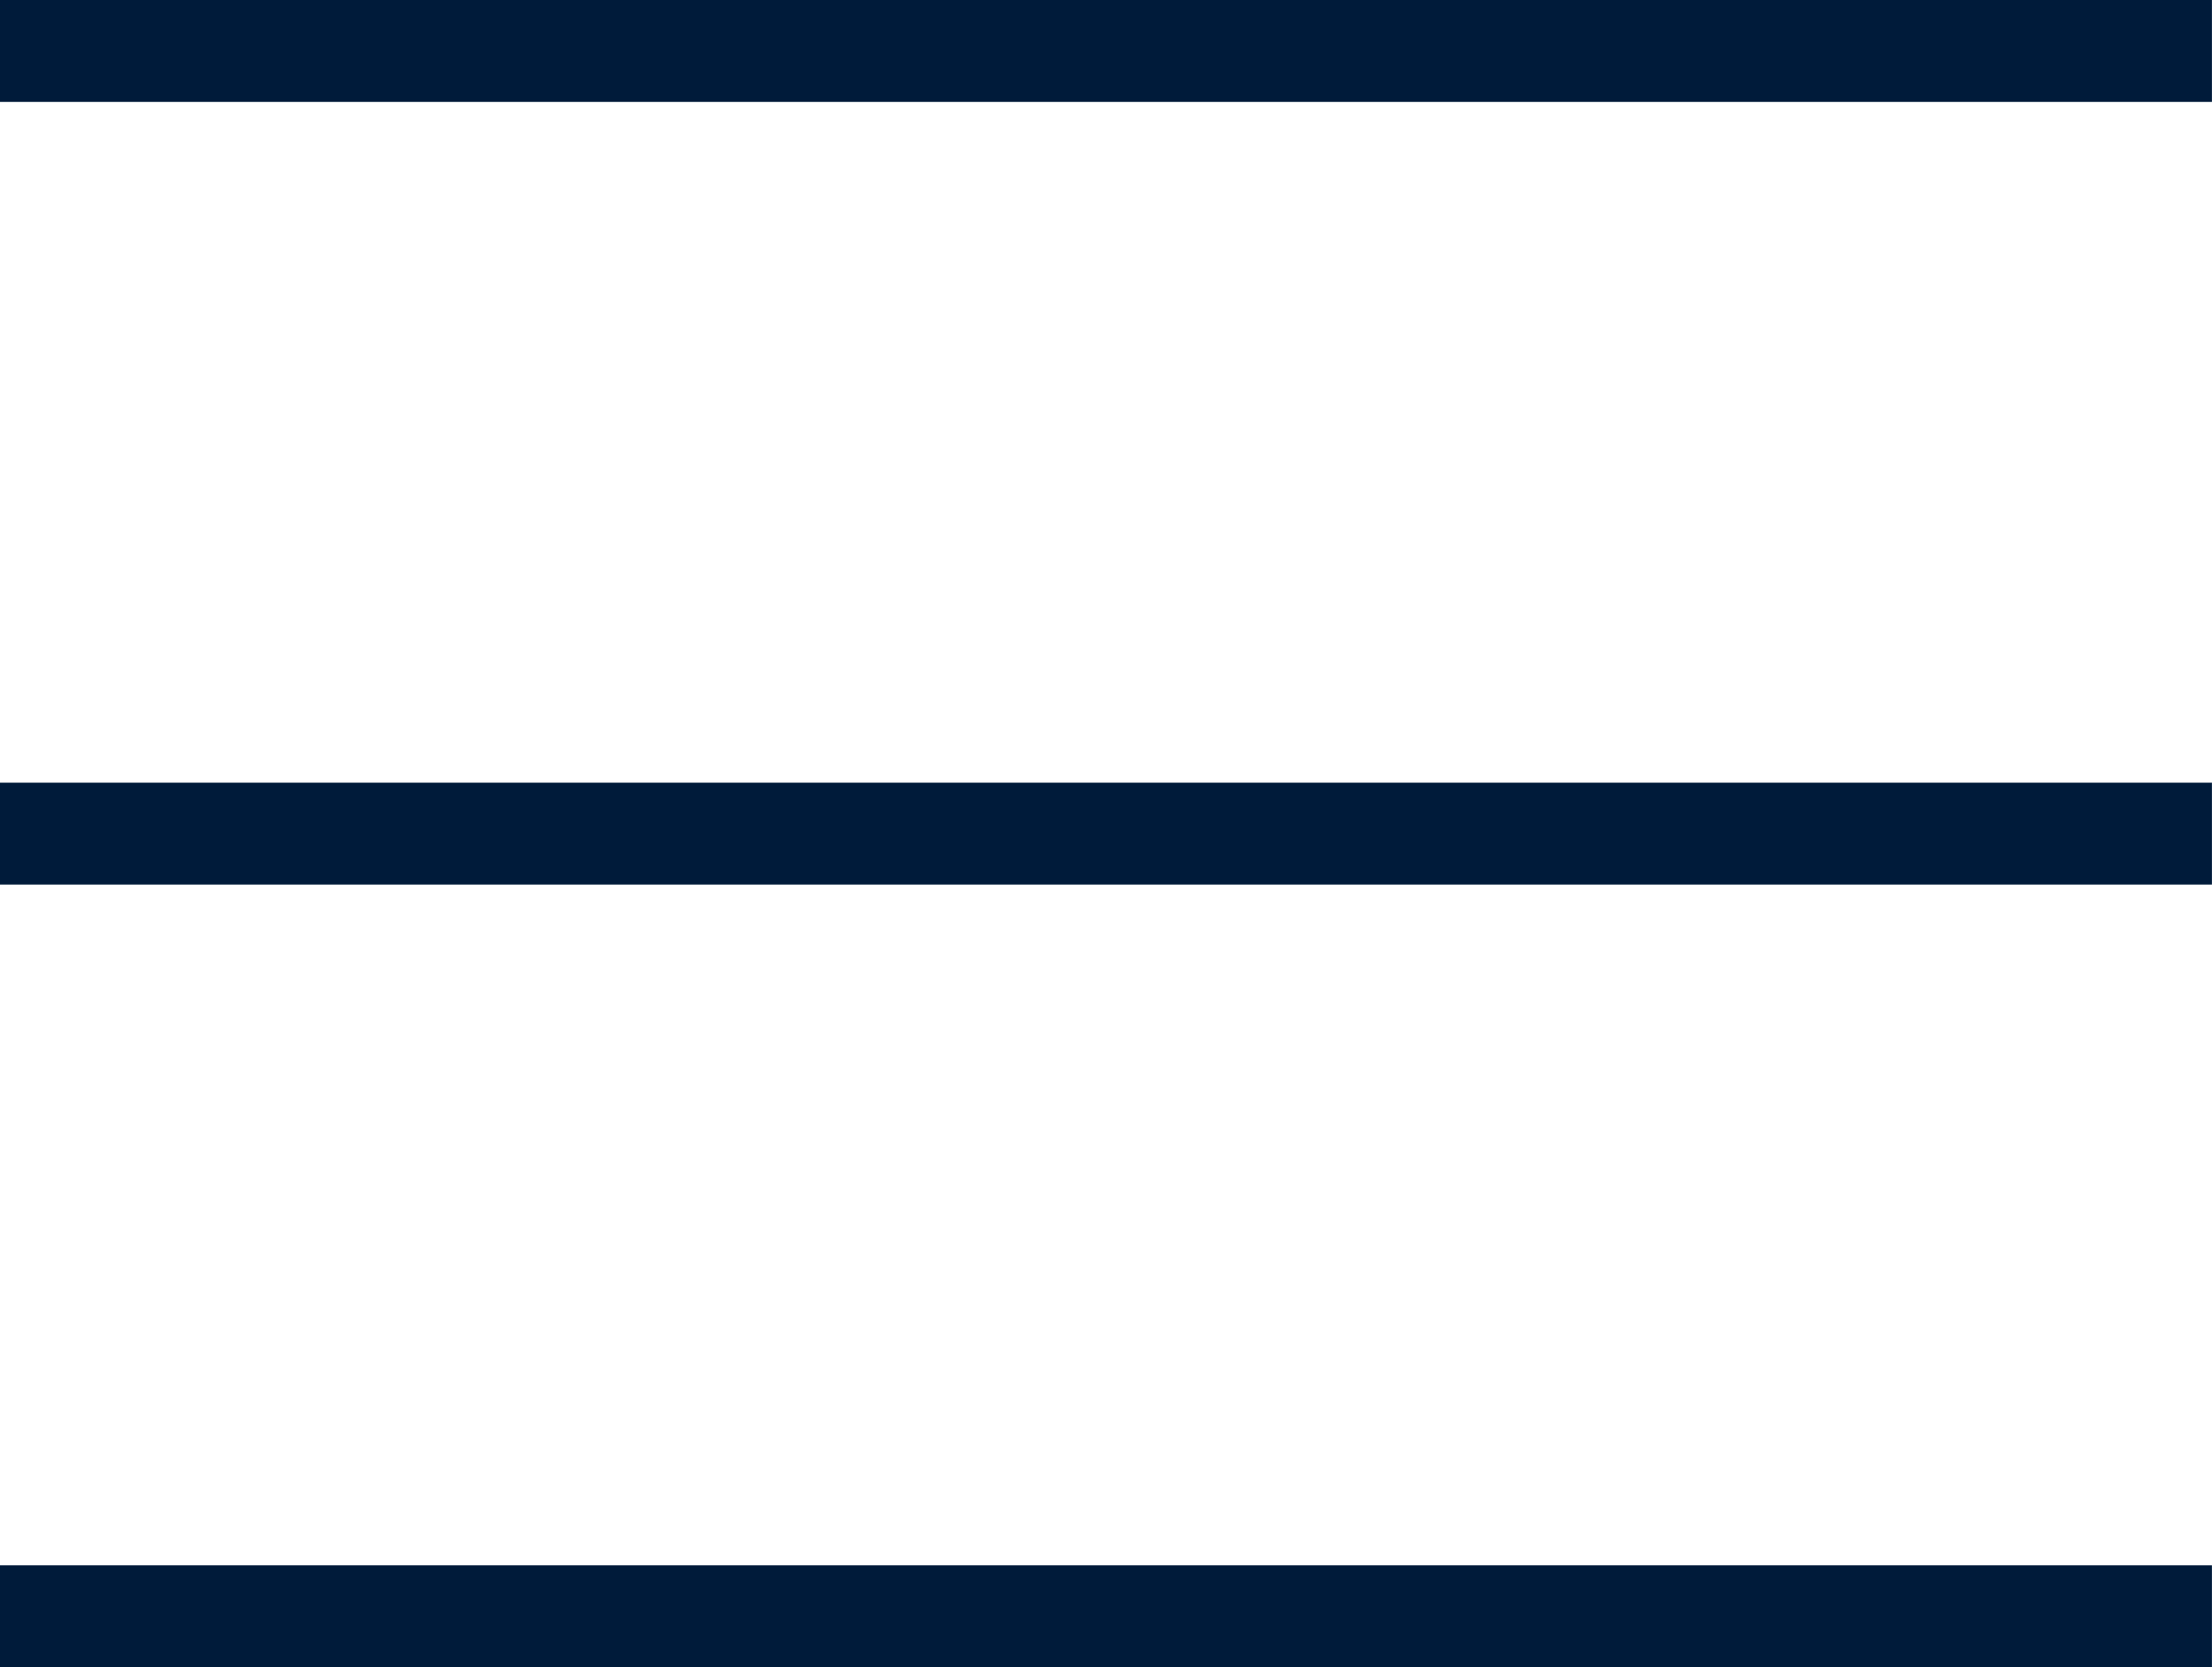 <?xml version="1.0" encoding="UTF-8"?>
<svg width="32.559px" height="24.54px" viewBox="0 0 32.559 24.54" version="1.1" xmlns="http://www.w3.org/2000/svg" xmlns:xlink="http://www.w3.org/1999/xlink">
    <title>bt_burger</title>
    <g id="Symbols" stroke="none" stroke-width="1" fill="none" fill-rule="evenodd" stroke-linecap="square">
        <g id="Header" transform="translate(-70.721, -72.73)" stroke="#001B3A" stroke-width="1.5">
            <g id="Group-6" transform="translate(71, 73)">
                <line x1="0.471" y1="0.48" x2="31.529" y2="0.48" id="Line"></line>
                <line x1="0.471" y1="12" x2="31.529" y2="12" id="Line"></line>
                <line x1="0.471" y1="23.52" x2="31.529" y2="23.52" id="Line"></line>
            </g>
        </g>
    </g>
</svg>